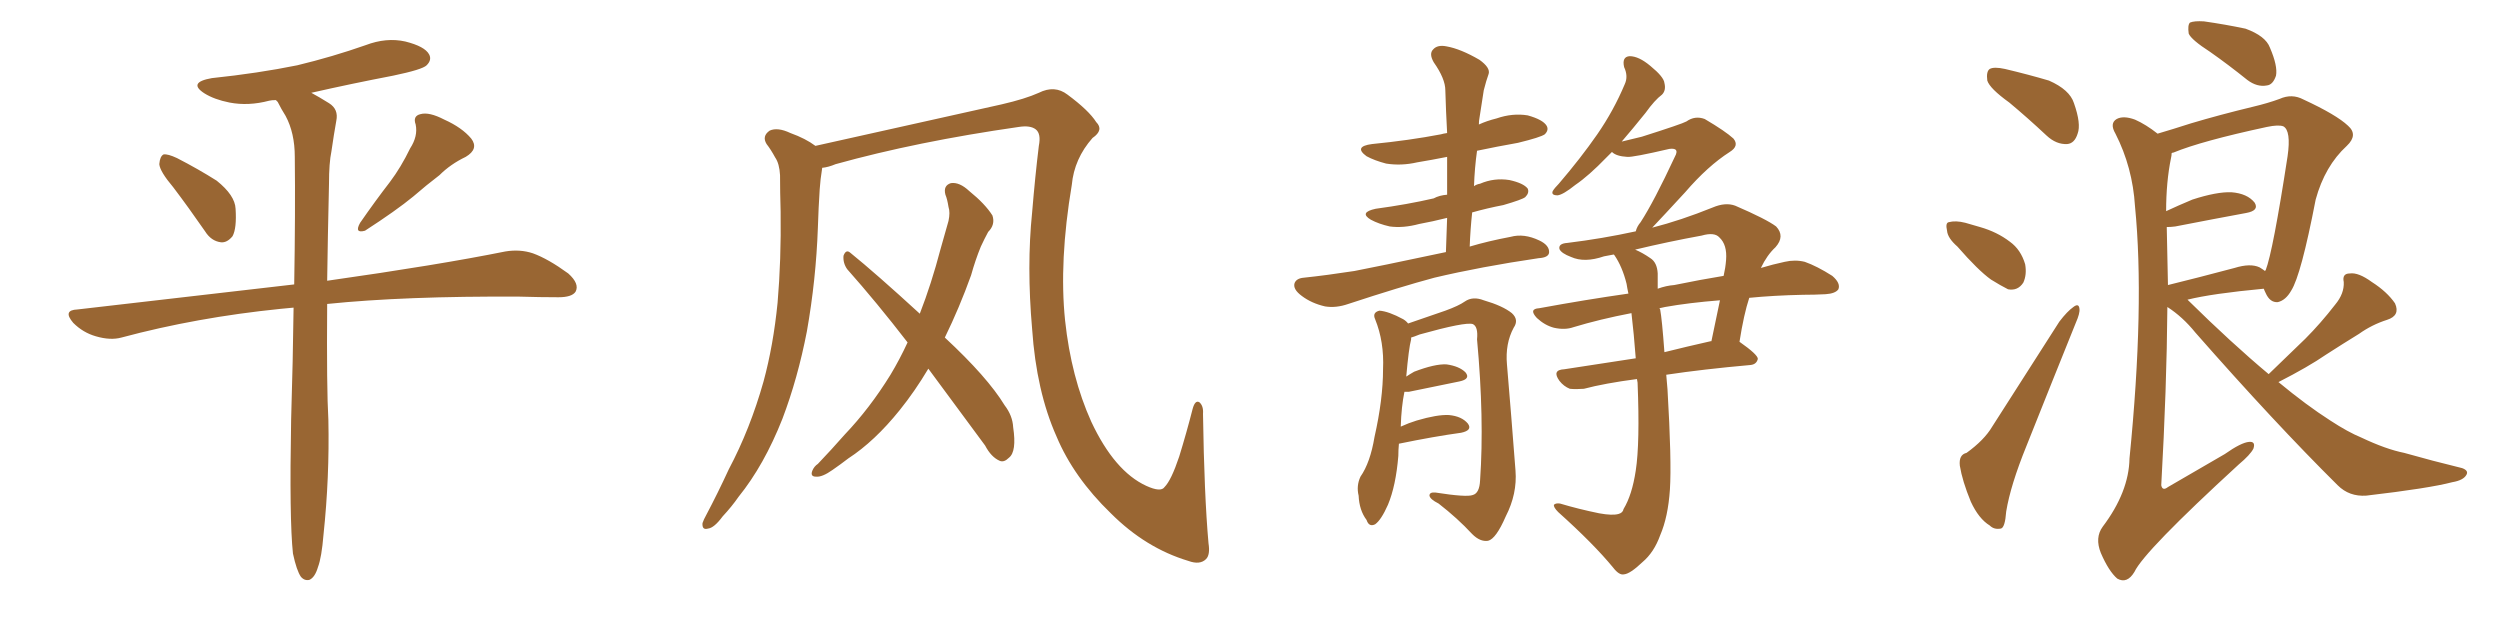 <svg xmlns="http://www.w3.org/2000/svg" xmlns:xlink="http://www.w3.org/1999/xlink" width="600" height="150"><path fill="#996633" padding="10" d="M41.60 44.97L41.60 44.97Q38.38 41.16 38.23 39.40L38.23 39.40Q38.38 37.50 39.26 37.06L39.26 37.06Q40.28 36.91 42.48 37.94L42.48 37.94Q47.61 40.58 52.00 43.36L52.00 43.36Q56.40 46.88 56.54 50.10L56.54 50.10Q56.84 54.79 55.81 56.69L55.81 56.69Q54.49 58.30 53.03 58.15L53.03 58.15Q50.68 57.86 49.22 55.52L49.22 55.52Q45.26 49.80 41.60 44.97ZM98.44 35.60L98.44 35.60Q100.34 32.67 99.76 29.88L99.76 29.88Q99.02 27.83 100.93 27.39L100.93 27.39Q102.98 26.81 106.64 28.71L106.64 28.71Q110.89 30.62 113.09 33.25L113.09 33.25Q114.99 35.74 111.77 37.65L111.77 37.65Q108.11 39.40 105.47 42.04L105.47 42.04Q102.39 44.38 99.17 47.17L99.17 47.17Q95.07 50.54 87.60 55.37L87.60 55.37Q84.96 56.10 86.43 53.47L86.43 53.47Q90.09 48.19 93.60 43.65L93.60 43.65Q96.24 40.14 98.44 35.60ZM70.31 132.86L70.31 132.86L70.31 132.86Q69.43 124.66 69.87 100.78L69.87 100.78Q70.31 86.28 70.46 73.83L70.46 73.83Q68.85 73.97 67.38 74.12L67.38 74.12Q47.17 76.17 29.15 81.01L29.15 81.01Q26.51 81.74 23.00 80.71L23.00 80.71Q19.92 79.83 17.58 77.49L17.58 77.49Q14.94 74.41 18.60 74.27L18.60 74.27Q46.29 71.04 70.61 68.26L70.61 68.26Q70.90 50.98 70.75 37.65L70.75 37.65Q70.75 31.93 68.55 27.83L68.55 27.83Q67.53 26.22 66.65 24.46L66.65 24.46Q66.36 24.17 66.21 24.02L66.21 24.02Q65.19 24.02 64.60 24.17L64.60 24.17Q59.62 25.49 55.08 24.61L55.08 24.61Q51.42 23.88 49.07 22.41L49.07 22.41Q44.97 19.78 50.83 18.75L50.83 18.75Q61.96 17.58 71.34 15.67L71.34 15.67Q79.83 13.62 87.74 10.84L87.74 10.84Q92.72 8.94 97.27 9.96L97.27 9.96Q101.95 11.13 102.98 13.04L102.98 13.04Q103.71 14.36 102.39 15.67L102.39 15.67Q101.37 16.70 94.34 18.16L94.34 18.16Q84.38 20.07 74.71 22.27L74.71 22.27Q76.61 23.29 78.96 24.76L78.96 24.76Q81.30 26.22 80.71 29.00L80.71 29.00Q80.13 32.23 79.54 36.33L79.54 36.33Q78.96 39.11 78.96 44.09L78.96 44.09Q78.66 57.13 78.52 67.38L78.52 67.38Q105.32 63.57 121.29 60.35L121.29 60.35Q124.80 59.77 127.88 60.79L127.88 60.79Q131.54 62.11 136.38 65.63L136.38 65.63Q139.16 68.12 138.13 70.02L138.13 70.02Q137.26 71.34 134.03 71.34L134.03 71.34Q129.64 71.34 124.66 71.19L124.66 71.19Q97.12 71.04 78.52 72.95L78.52 72.95Q78.37 93.31 78.81 100.78L78.81 100.78Q79.10 114.55 77.64 128.32L77.64 128.32Q77.20 133.74 76.32 136.08L76.32 136.08Q75.59 138.57 74.27 139.16L74.27 139.16Q73.10 139.45 72.22 138.43L72.22 138.43Q71.19 136.96 70.31 132.86ZM290.04 130.37L290.04 130.37Q290.48 133.15 289.45 134.18L289.45 134.18Q287.99 135.64 285.21 134.62L285.21 134.62Q274.95 131.54 266.60 123.19L266.60 123.19Q257.67 114.55 253.56 104.74L253.56 104.74Q248.73 93.90 247.71 78.96L247.71 78.96Q246.39 63.87 247.71 50.98L247.71 50.98Q248.44 42.19 249.32 35.01L249.32 35.01Q249.90 32.08 248.58 31.05L248.58 31.05Q247.27 30.03 244.48 30.47L244.48 30.47Q220.02 33.98 200.54 39.40L200.54 39.40Q198.78 40.14 197.31 40.28L197.31 40.28Q197.31 40.28 197.31 40.43L197.31 40.43Q196.88 43.07 196.73 45.41L196.73 45.41Q196.44 49.80 196.29 54.64L196.29 54.64Q195.85 67.09 193.65 79.54L193.65 79.54Q191.46 90.82 187.79 100.49L187.79 100.49Q183.40 111.62 177.25 119.24L177.25 119.24Q175.63 121.58 173.44 123.93L173.44 123.93Q171.39 126.71 169.92 126.86L169.92 126.86Q168.46 127.29 168.60 125.54L168.60 125.54Q168.90 124.66 169.48 123.63L169.48 123.63Q172.27 118.36 174.90 112.65L174.90 112.65Q180.03 102.98 183.25 91.55L183.25 91.55Q185.60 82.91 186.62 72.66L186.62 72.66Q187.50 62.40 187.35 50.83L187.35 50.83Q187.21 46.00 187.21 42.04L187.21 42.04Q187.06 39.26 186.04 37.79L186.04 37.79Q185.01 35.89 183.98 34.57L183.98 34.57Q182.81 32.67 184.72 31.35L184.72 31.35Q186.62 30.47 189.70 31.93L189.70 31.93Q193.36 33.25 195.70 35.01L195.70 35.01Q208.15 32.23 240.38 25.05L240.38 25.05Q246.09 23.73 249.32 22.27L249.32 22.27Q253.13 20.36 256.20 22.71L256.20 22.71Q261.33 26.51 263.09 29.30L263.09 29.30Q264.99 31.20 262.21 33.11L262.21 33.11Q257.81 38.09 257.23 44.38L257.23 44.38Q254.15 62.70 255.62 76.90L255.62 76.90Q257.08 90.53 261.91 101.22L261.91 101.22Q267.48 113.09 275.10 116.60L275.10 116.60Q278.61 118.21 279.49 116.89L279.49 116.89Q281.10 115.28 283.01 109.57L283.01 109.57Q284.77 103.86 286.23 98.14L286.23 98.14Q286.82 95.95 287.84 96.53L287.84 96.53Q288.87 97.41 288.72 99.32L288.72 99.32Q289.01 118.80 290.04 130.37ZM222.80 88.48L222.80 88.48L222.80 88.48Q219.58 93.90 215.92 98.44L215.92 98.44Q209.91 105.91 203.61 110.01L203.61 110.01Q201.71 111.47 199.80 112.79L199.80 112.79Q197.31 114.55 195.85 114.40L195.85 114.40Q194.38 114.40 194.97 112.94L194.97 112.94Q195.41 111.91 196.29 111.33L196.29 111.33Q199.51 107.96 202.73 104.30L202.73 104.30Q208.74 98.00 213.72 89.94L213.72 89.94Q215.92 86.28 217.82 82.18L217.82 82.18Q210.35 72.51 203.32 64.60L203.32 64.60Q202.29 63.13 202.44 61.38L202.44 61.38Q203.03 59.77 204.05 60.64L204.05 60.64Q210.21 65.63 220.75 75.29L220.75 75.29Q223.54 68.12 225.73 59.77L225.73 59.77Q226.76 56.10 227.64 53.03L227.64 53.03Q228.08 50.98 227.64 49.66L227.64 49.66Q227.34 47.75 226.90 46.73L226.90 46.73Q226.32 44.53 228.22 43.95L228.22 43.95Q230.27 43.65 232.62 45.85L232.62 45.85Q236.43 48.93 238.18 51.71L238.18 51.71Q238.92 53.91 237.16 55.66L237.16 55.66Q236.28 57.28 235.40 59.18L235.40 59.18Q234.08 62.40 233.06 66.06L233.06 66.06Q230.27 73.83 226.76 81.01L226.76 81.01Q237.01 90.53 241.11 97.27L241.11 97.27Q243.02 99.76 243.16 102.54L243.16 102.54Q244.04 108.40 242.14 109.86L242.14 109.86Q240.97 111.04 239.94 110.60L239.94 110.60Q237.89 109.72 236.43 106.93L236.43 106.93Q229.10 96.97 222.80 88.48ZM347.02 60.50L347.02 60.50Q347.17 55.96 347.31 52.29L347.31 52.29Q343.80 53.17 340.58 53.76L340.58 53.76Q336.77 54.79 333.54 54.35L333.54 54.35Q330.91 53.76 329.00 52.73L329.00 52.73Q326.07 50.98 330.18 50.10L330.18 50.10Q337.79 49.07 344.09 47.61L344.09 47.61Q345.41 46.88 347.31 46.73L347.31 46.73Q347.31 42.04 347.31 37.65L347.31 37.65Q343.65 38.38 340.14 38.96L340.14 38.96Q336.33 39.84 332.67 39.26L332.67 39.26Q329.88 38.53 327.98 37.50L327.98 37.50Q324.76 35.16 329.30 34.57L329.30 34.57Q338.23 33.69 345.85 32.23L345.85 32.23Q346.29 32.08 347.31 31.93L347.31 31.93Q347.02 26.66 346.88 21.68L346.88 21.68Q346.88 18.90 344.09 14.94L344.09 14.94Q342.92 12.89 343.95 11.87L343.95 11.87Q344.97 10.69 347.17 11.13L347.17 11.13Q350.54 11.72 355.08 14.36L355.08 14.36Q357.71 16.26 357.28 17.72L357.28 17.72Q356.69 19.34 356.10 21.68L356.10 21.68Q355.66 24.32 355.08 28.27L355.08 28.27Q354.93 29.00 354.93 29.88L354.93 29.88Q356.84 29.00 359.18 28.42L359.18 28.42Q362.99 27.10 366.65 27.69L366.65 27.69Q370.31 28.71 371.19 30.18L371.19 30.18Q371.78 31.20 370.75 32.23L370.75 32.23Q369.73 32.96 364.31 34.28L364.31 34.28Q359.33 35.16 354.49 36.18L354.49 36.18Q353.91 40.28 353.76 44.68L353.76 44.68Q354.35 44.24 355.22 44.09L355.22 44.09Q358.59 42.63 362.26 43.21L362.26 43.21Q365.63 43.95 366.65 45.26L366.65 45.26Q367.09 46.29 366.06 47.31L366.06 47.31Q365.33 47.90 360.79 49.22L360.79 49.22Q356.98 49.95 353.32 50.98L353.32 50.98Q352.88 55.08 352.73 59.18L352.73 59.18Q357.13 57.86 362.55 56.84L362.55 56.84Q365.77 55.96 369.43 57.71L369.43 57.71Q371.92 58.89 371.78 60.64L371.78 60.64Q371.63 61.82 369.29 61.96L369.29 61.96Q355.37 64.01 344.24 66.65L344.24 66.65Q336.04 68.85 323.58 72.95L323.58 72.95Q320.65 73.97 318.02 73.54L318.02 73.54Q314.79 72.80 312.45 71.04L312.45 71.04Q310.25 69.43 310.69 67.97L310.69 67.97Q311.13 66.80 312.89 66.65L312.89 66.65Q318.46 66.06 325.05 65.04L325.05 65.04Q329.74 64.16 347.02 60.50ZM335.74 106.49L335.74 106.49Q335.60 107.96 335.60 109.42L335.60 109.42Q335.01 116.60 333.11 121.14L333.11 121.14Q331.49 124.80 330.03 125.83L330.03 125.83Q328.56 126.56 327.98 124.80L327.98 124.80Q326.22 122.46 326.07 118.95L326.07 118.95Q325.49 116.60 326.51 114.40L326.51 114.40Q328.86 111.04 329.88 104.88L329.88 104.88Q331.93 95.80 331.93 88.62L331.93 88.62Q332.23 82.03 330.03 76.61L330.03 76.61Q329.30 75 331.05 74.56L331.05 74.56Q333.25 74.71 336.77 76.61L336.77 76.61Q337.50 77.05 337.94 77.64L337.94 77.64Q341.46 76.46 346.88 74.56L346.88 74.56Q350.10 73.39 351.56 72.36L351.56 72.36Q353.47 71.04 356.10 72.07L356.10 72.07Q360.64 73.39 362.84 75.15L362.84 75.15Q364.60 76.76 363.28 78.66L363.28 78.66Q361.23 82.47 361.67 87.45L361.67 87.45Q362.70 99.61 363.72 112.94L363.72 112.94Q364.16 118.51 361.38 123.93L361.38 123.93Q359.03 129.35 357.13 129.79L357.13 129.79Q355.22 130.08 353.32 128.17L353.32 128.17Q349.80 124.37 345.26 120.85L345.26 120.85Q343.21 119.82 343.07 118.95L343.07 118.95Q343.07 118.07 344.53 118.21L344.53 118.21Q352.00 119.38 353.47 118.80L353.47 118.80Q355.08 118.36 355.22 115.28L355.22 115.28Q356.25 100.49 354.49 81.45L354.49 81.45Q354.79 78.37 353.47 77.78L353.47 77.78Q351.71 77.20 340.72 80.27L340.72 80.27Q339.26 80.86 338.67 81.01L338.67 81.01Q338.67 81.30 338.67 81.45L338.67 81.45Q338.09 83.64 337.50 90.38L337.50 90.38Q338.38 89.79 339.40 89.21L339.40 89.21Q344.38 87.30 347.17 87.45L347.17 87.45Q350.24 87.89 351.71 89.36L351.71 89.36Q353.03 90.97 350.24 91.55L350.24 91.55Q345.12 92.58 338.09 94.04L338.09 94.04Q337.50 94.04 337.06 94.04L337.06 94.04Q336.33 97.56 336.18 102.39L336.18 102.39Q338.09 101.51 339.99 100.93L339.99 100.93Q344.97 99.46 347.75 99.61L347.75 99.61Q350.83 99.90 352.29 101.66L352.29 101.66Q353.47 103.27 350.68 103.86L350.68 103.86Q344.24 104.74 335.74 106.49ZM391.55 75.15L391.55 75.15Q383.94 76.61 377.64 78.52L377.64 78.52Q375.59 79.25 372.95 78.66L372.95 78.66Q370.75 78.08 368.85 76.32L368.85 76.32Q366.80 74.12 369.43 73.97L369.43 73.97Q380.57 71.92 390.82 70.46L390.82 70.46Q390.53 69.14 390.38 68.12L390.38 68.12Q389.36 64.01 387.45 61.23L387.45 61.23Q387.30 61.08 387.30 61.08L387.30 61.08Q385.84 61.38 384.96 61.52L384.96 61.52Q380.27 63.13 377.05 61.67L377.05 61.67Q374.71 60.79 374.27 59.77L374.27 59.77Q373.97 58.45 376.17 58.30L376.17 58.30Q384.52 57.28 392.58 55.52L392.58 55.52Q392.87 54.35 393.75 53.32L393.75 53.32Q396.97 48.34 401.95 37.65L401.95 37.65Q402.69 36.33 402.10 35.89L402.10 35.89Q401.66 35.60 400.63 35.74L400.63 35.74Q391.85 37.79 390.53 37.65L390.53 37.65Q387.89 37.50 386.87 36.47L386.87 36.47Q386.13 37.21 385.55 37.79L385.55 37.79Q381.30 42.19 378.08 44.38L378.08 44.38Q375.15 46.73 373.83 46.88L373.83 46.88Q372.22 46.88 372.66 45.85L372.66 45.85Q373.10 45.12 374.12 44.09L374.12 44.09Q379.39 37.94 383.35 32.23L383.35 32.23Q387.30 26.51 389.94 20.21L389.94 20.21Q390.82 18.31 389.79 16.11L389.79 16.11Q389.21 13.62 391.11 13.48L391.11 13.48Q393.31 13.48 396.09 15.82L396.09 15.82Q399.32 18.46 399.46 19.92L399.46 19.92Q399.90 21.68 398.88 22.71L398.88 22.71Q397.12 24.02 394.92 27.10L394.92 27.10Q391.85 30.91 389.21 33.98L389.21 33.98Q391.70 33.40 394.04 32.81L394.04 32.81Q403.71 29.74 404.74 29.15L404.74 29.15Q406.79 27.69 409.13 28.56L409.13 28.56Q414.11 31.49 416.02 33.25L416.02 33.25Q417.48 35.01 415.14 36.47L415.14 36.47Q409.86 39.84 404.44 46.14L404.44 46.14Q399.17 51.86 396.53 54.64L396.53 54.64Q403.42 52.88 411.04 49.80L411.04 49.80Q414.11 48.49 416.46 49.37L416.46 49.37Q423.93 52.59 426.27 54.35L426.27 54.35Q428.47 56.69 426.12 59.33L426.12 59.33Q424.07 61.23 422.61 64.31L422.61 64.31Q425.54 63.43 428.32 62.84L428.32 62.84Q430.81 62.26 433.15 62.84L433.15 62.84Q436.08 63.87 439.75 66.21L439.75 66.21Q441.80 67.97 441.21 69.43L441.21 69.43Q440.48 70.46 438.13 70.61L438.13 70.61Q435.50 70.75 432.71 70.75L432.71 70.75Q425.68 70.90 419.82 71.48L419.82 71.48Q418.51 75.44 417.48 82.03L417.48 82.03Q421.88 85.11 421.88 86.13L421.88 86.13Q421.58 87.45 420.12 87.60L420.12 87.60Q408.69 88.62 399.90 89.94L399.90 89.94Q400.05 91.55 400.20 93.46L400.20 93.46Q401.22 110.74 400.78 117.48L400.78 117.48Q400.34 124.07 398.44 128.47L398.44 128.47Q396.97 132.57 394.19 134.91L394.19 134.91Q391.26 137.70 389.79 137.84L389.79 137.84Q388.62 138.13 387.16 136.23L387.16 136.23Q382.47 130.52 373.97 122.90L373.97 122.90Q372.80 121.73 372.95 121.14L372.95 121.14Q373.39 120.70 374.41 120.85L374.41 120.85Q378.81 122.17 383.79 123.19L383.79 123.19Q387.01 123.78 388.48 123.34L388.48 123.34Q389.50 123.05 389.65 122.17L389.65 122.17Q391.70 118.80 392.58 112.94L392.58 112.94Q393.60 106.35 393.02 91.85L393.02 91.85Q392.87 91.11 392.87 90.97L392.87 90.97Q385.11 91.99 380.13 93.31L380.13 93.31Q378.22 93.46 376.76 93.31L376.76 93.31Q375.29 92.72 374.27 91.41L374.27 91.41Q372.36 88.77 375.44 88.62L375.44 88.62Q383.20 87.45 392.58 85.99L392.58 85.99Q392.14 80.13 391.55 75.15ZM398.44 74.27L398.44 74.27Q398.88 76.61 399.46 84.52L399.46 84.52Q404.74 83.20 410.60 81.88L410.60 81.88Q410.60 81.88 410.74 81.88L410.74 81.88Q411.77 77.05 412.79 72.07L412.79 72.07Q405.32 72.66 399.61 73.68L399.61 73.68Q398.88 73.83 398.29 73.97L398.29 73.97Q398.29 74.12 398.44 74.27ZM397.85 65.63L397.85 65.63L397.85 65.63Q397.85 67.38 397.85 69.29L397.85 69.29Q399.90 68.55 401.81 68.41L401.81 68.41Q408.25 67.09 413.67 66.21L413.67 66.21Q414.11 64.31 414.26 62.40L414.26 62.40Q414.55 58.74 412.65 56.98L412.65 56.98Q411.47 55.66 408.40 56.54L408.40 56.54Q400.34 58.01 392.43 59.91L392.43 59.91Q394.19 60.64 396.09 61.96L396.09 61.96Q397.71 62.99 397.85 65.63ZM482.23 24.61L482.23 24.61Q477.54 21.24 476.95 19.34L476.95 19.34Q476.66 17.14 477.54 16.55L477.54 16.55Q478.56 15.97 481.20 16.55L481.20 16.55Q486.77 17.87 491.75 19.34L491.75 19.34Q496.73 21.53 497.75 24.76L497.75 24.76Q499.51 29.74 498.63 32.08L498.63 32.08Q497.90 34.42 496.14 34.57L496.14 34.57Q493.51 34.72 491.16 32.52L491.16 32.52Q486.62 28.27 482.23 24.61ZM469.78 59.18L469.78 59.18Q467.43 57.13 467.29 55.37L467.29 55.37Q466.85 53.47 467.72 53.32L467.72 53.32Q469.34 52.88 471.68 53.47L471.68 53.47Q473.29 53.91 475.20 54.49L475.20 54.49Q479.30 55.66 482.37 58.01L482.37 58.01Q485.01 59.91 486.04 63.43L486.04 63.43Q486.47 65.92 485.60 67.82L485.60 67.82Q484.28 69.87 481.93 69.43L481.93 69.43Q480.18 68.55 477.83 67.09L477.83 67.09Q474.76 64.89 469.78 59.18ZM471.97 108.69L471.97 108.69Q476.22 105.62 478.13 102.39L478.13 102.39Q485.74 90.53 494.24 77.20L494.24 77.20Q496.14 74.71 497.61 73.68L497.61 73.68Q498.93 72.66 499.07 74.12L499.07 74.12Q499.22 75.15 498.19 77.49L498.19 77.49Q492.63 91.26 486.33 107.08L486.33 107.08Q482.52 116.46 481.49 122.75L481.49 122.75Q481.20 126.71 480.18 126.86L480.18 126.86Q478.56 127.15 477.54 126.12L477.54 126.12Q474.90 124.51 473.00 120.41L473.00 120.41Q470.95 115.43 470.36 111.77L470.36 111.77Q470.07 109.13 471.97 108.69ZM530.42 12.45L530.42 12.45Q525.88 9.52 525.29 8.06L525.29 8.06Q525 6.01 525.59 5.42L525.59 5.42Q526.61 4.98 528.96 5.13L528.96 5.13Q534.08 5.86 538.92 6.88L538.92 6.88Q543.75 8.64 544.78 11.43L544.78 11.43Q546.68 15.82 546.24 18.16L546.24 18.16Q545.51 20.36 544.04 20.51L544.04 20.51Q541.70 20.95 539.36 19.19L539.36 19.19Q534.81 15.53 530.42 12.45ZM544.48 89.79L544.48 89.79Q549.17 85.25 553.27 81.30L553.27 81.30Q556.93 77.64 560.45 73.10L560.45 73.10Q562.65 70.46 562.50 67.68L562.50 67.68Q562.06 65.63 563.96 65.63L563.96 65.63Q566.02 65.33 569.24 67.68L569.24 67.68Q572.90 70.02 574.80 72.80L574.80 72.80Q576.12 75.73 572.90 76.76L572.90 76.76Q569.24 77.93 566.16 80.13L566.16 80.13Q562.35 82.47 558.25 85.11L558.25 85.11Q554.00 88.04 546.83 91.70L546.83 91.70Q553.56 97.27 559.28 100.93L559.28 100.93Q563.53 103.71 566.75 105.03L566.75 105.03Q572.61 107.81 577.00 108.69L577.00 108.69Q583.74 110.60 590.92 112.35L590.92 112.35Q592.53 112.94 591.94 113.96L591.94 113.96Q591.21 115.28 588.57 115.72L588.57 115.72Q583.01 117.19 567.92 118.95L567.92 118.95Q563.82 119.24 561.04 116.46L561.04 116.46Q545.95 101.51 526.90 79.83L526.90 79.83Q523.83 76.03 520.17 73.68L520.17 73.68Q520.02 93.02 518.70 116.46L518.70 116.46Q518.99 117.92 520.31 116.89L520.31 116.89Q527.64 112.65 533.94 108.98L533.94 108.98Q537.89 106.20 539.79 106.05L539.79 106.05Q541.41 105.91 540.82 107.67L540.82 107.67Q540.09 109.13 537.30 111.47L537.30 111.47Q514.60 132.28 512.26 137.26L512.26 137.26Q510.50 140.19 508.15 138.87L508.15 138.87Q506.10 137.11 504.20 132.71L504.20 132.71Q502.73 129.05 504.64 126.42L504.64 126.42Q510.94 118.07 511.08 110.01L511.08 110.01Q514.75 73.24 512.40 49.51L512.40 49.51Q511.82 40.14 507.71 32.08L507.71 32.08Q506.25 29.59 508.01 28.56L508.01 28.56Q509.62 27.69 512.40 28.71L512.40 28.71Q515.04 29.88 517.82 32.08L517.82 32.08Q521.34 31.05 525.88 29.59L525.88 29.59Q532.76 27.54 540.67 25.63L540.67 25.63Q544.34 24.76 547.12 23.73L547.12 23.73Q550.05 22.41 552.83 23.88L552.83 23.88Q560.74 27.54 563.53 30.18L563.53 30.18Q566.02 32.37 563.23 35.01L563.23 35.01Q557.96 39.84 555.76 47.90L555.76 47.90Q552.25 66.06 549.90 69.73L549.90 69.73Q548.58 72.07 546.68 72.51L546.68 72.51Q544.78 72.66 543.75 70.31L543.75 70.31Q543.46 69.73 543.31 69.29L543.31 69.29Q530.86 70.46 525 71.92L525 71.92Q525 71.92 525.15 72.07L525.15 72.07Q535.55 82.32 544.48 89.79ZM542.29 64.16L542.29 64.16L542.29 64.16Q543.02 64.60 543.60 65.04L543.60 65.04Q543.60 64.89 543.75 64.89L543.75 64.89Q545.51 60.35 549.02 37.50L549.02 37.50Q549.90 31.35 548.00 30.32L548.00 30.32Q546.83 29.88 544.04 30.47L544.04 30.47Q528.37 33.84 521.63 36.62L521.63 36.62Q521.34 36.62 521.19 36.77L521.19 36.77Q521.19 37.35 521.04 37.94L521.04 37.94Q519.87 43.65 519.87 50.68L519.87 50.68Q522.66 49.37 526.17 47.90L526.17 47.90Q532.03 46.00 535.55 46.14L535.55 46.14Q539.36 46.44 541.11 48.63L541.11 48.63Q542.29 50.54 539.06 51.12L539.06 51.12Q531.88 52.44 522.07 54.35L522.07 54.35Q521.04 54.49 520.02 54.49L520.02 54.49Q520.17 61.23 520.31 68.41L520.31 68.41Q527.49 66.65 536.28 64.31L536.28 64.31Q540.09 63.13 542.29 64.16Z"/></svg>